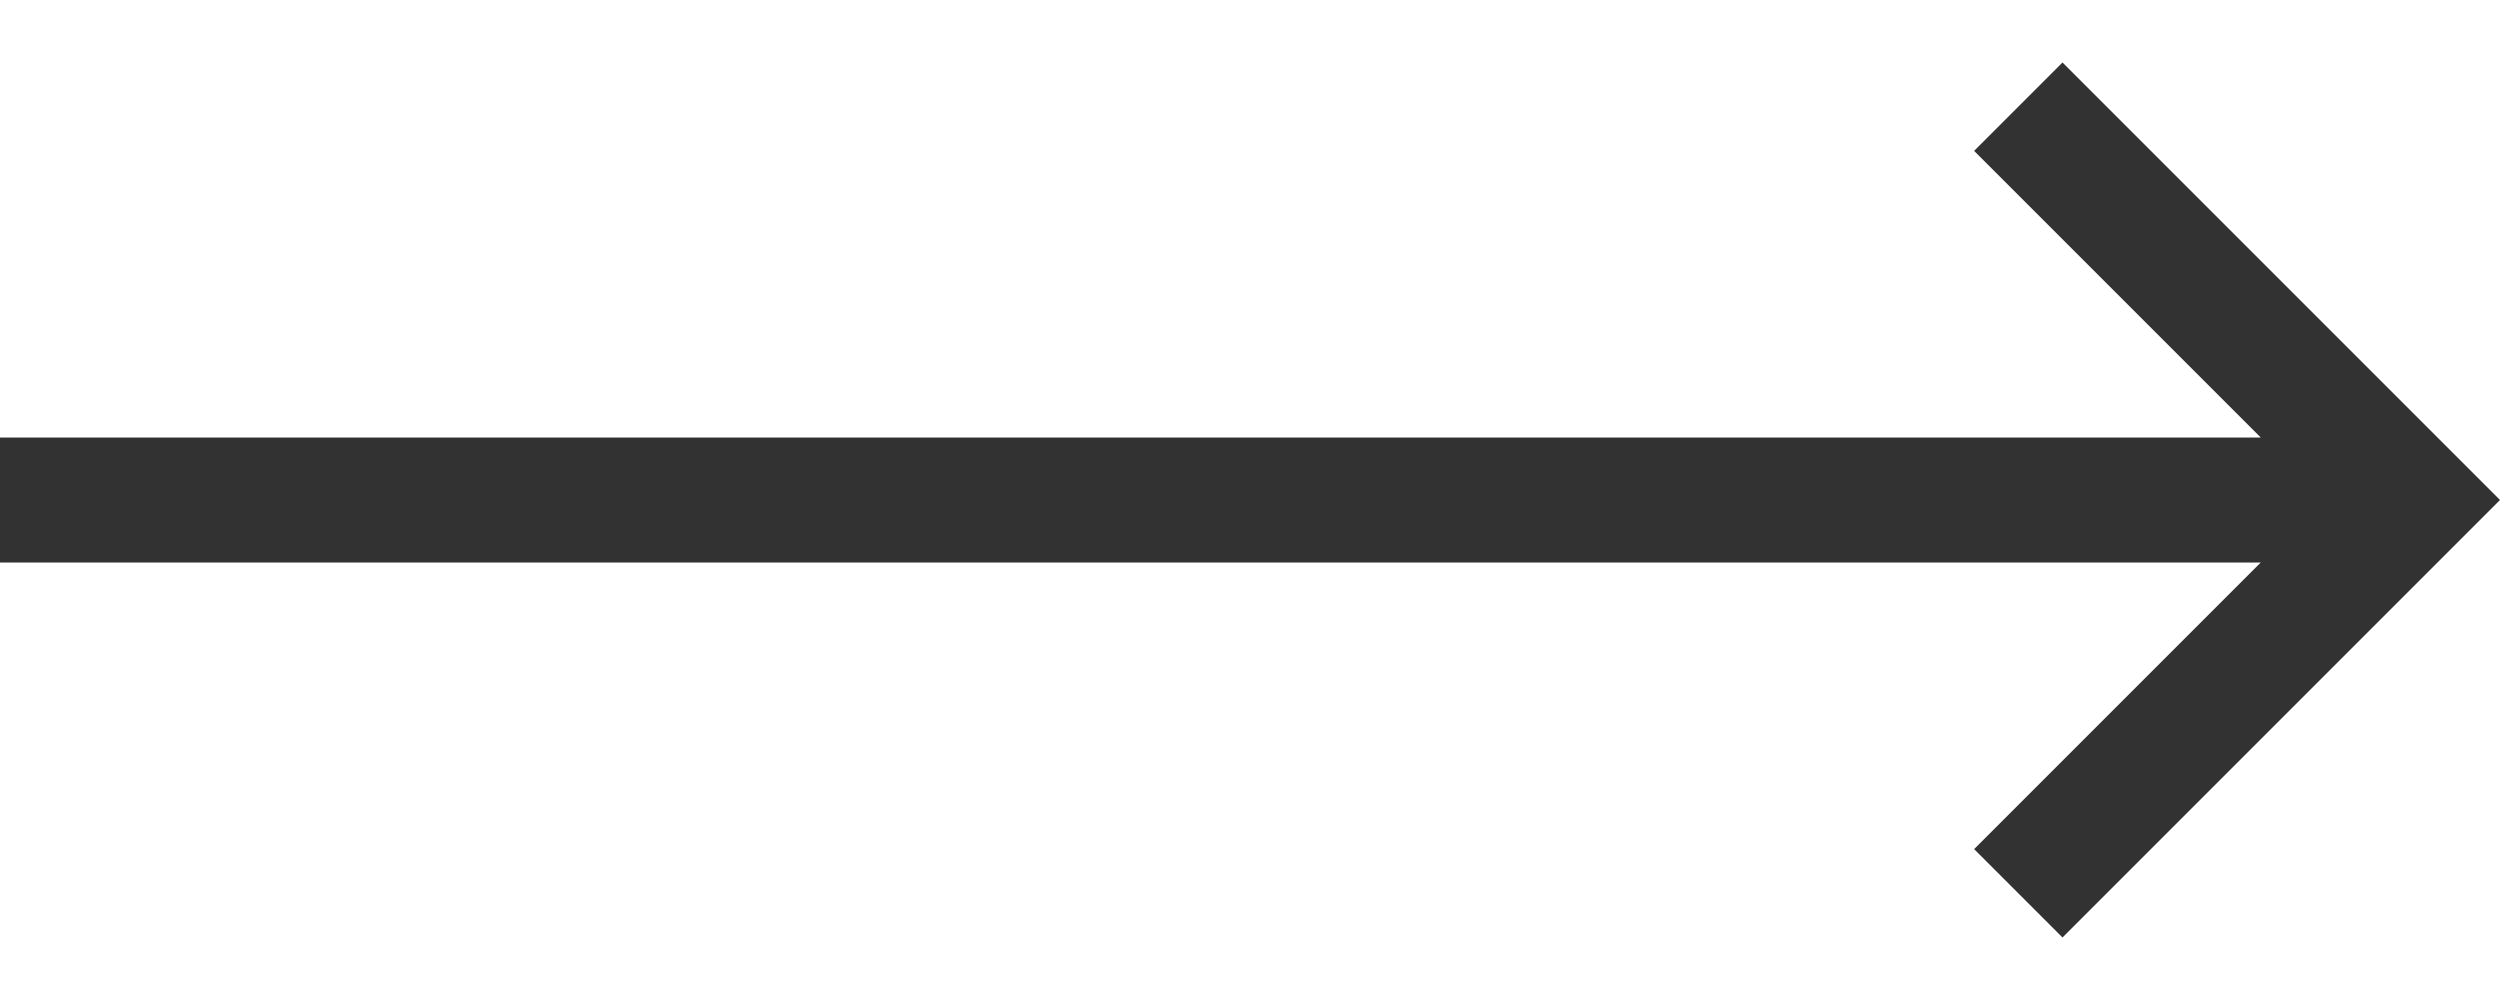 <svg width="20" height="8" viewBox="0 0 20 8" fill="none" xmlns="http://www.w3.org/2000/svg">
<path d="M16.5 7.5L20 4L16.5 0.5L15.793 1.207L18.086 3.5H0V4.5H18.086L15.793 6.793L16.5 7.5Z" fill="#323232"/>
</svg>

